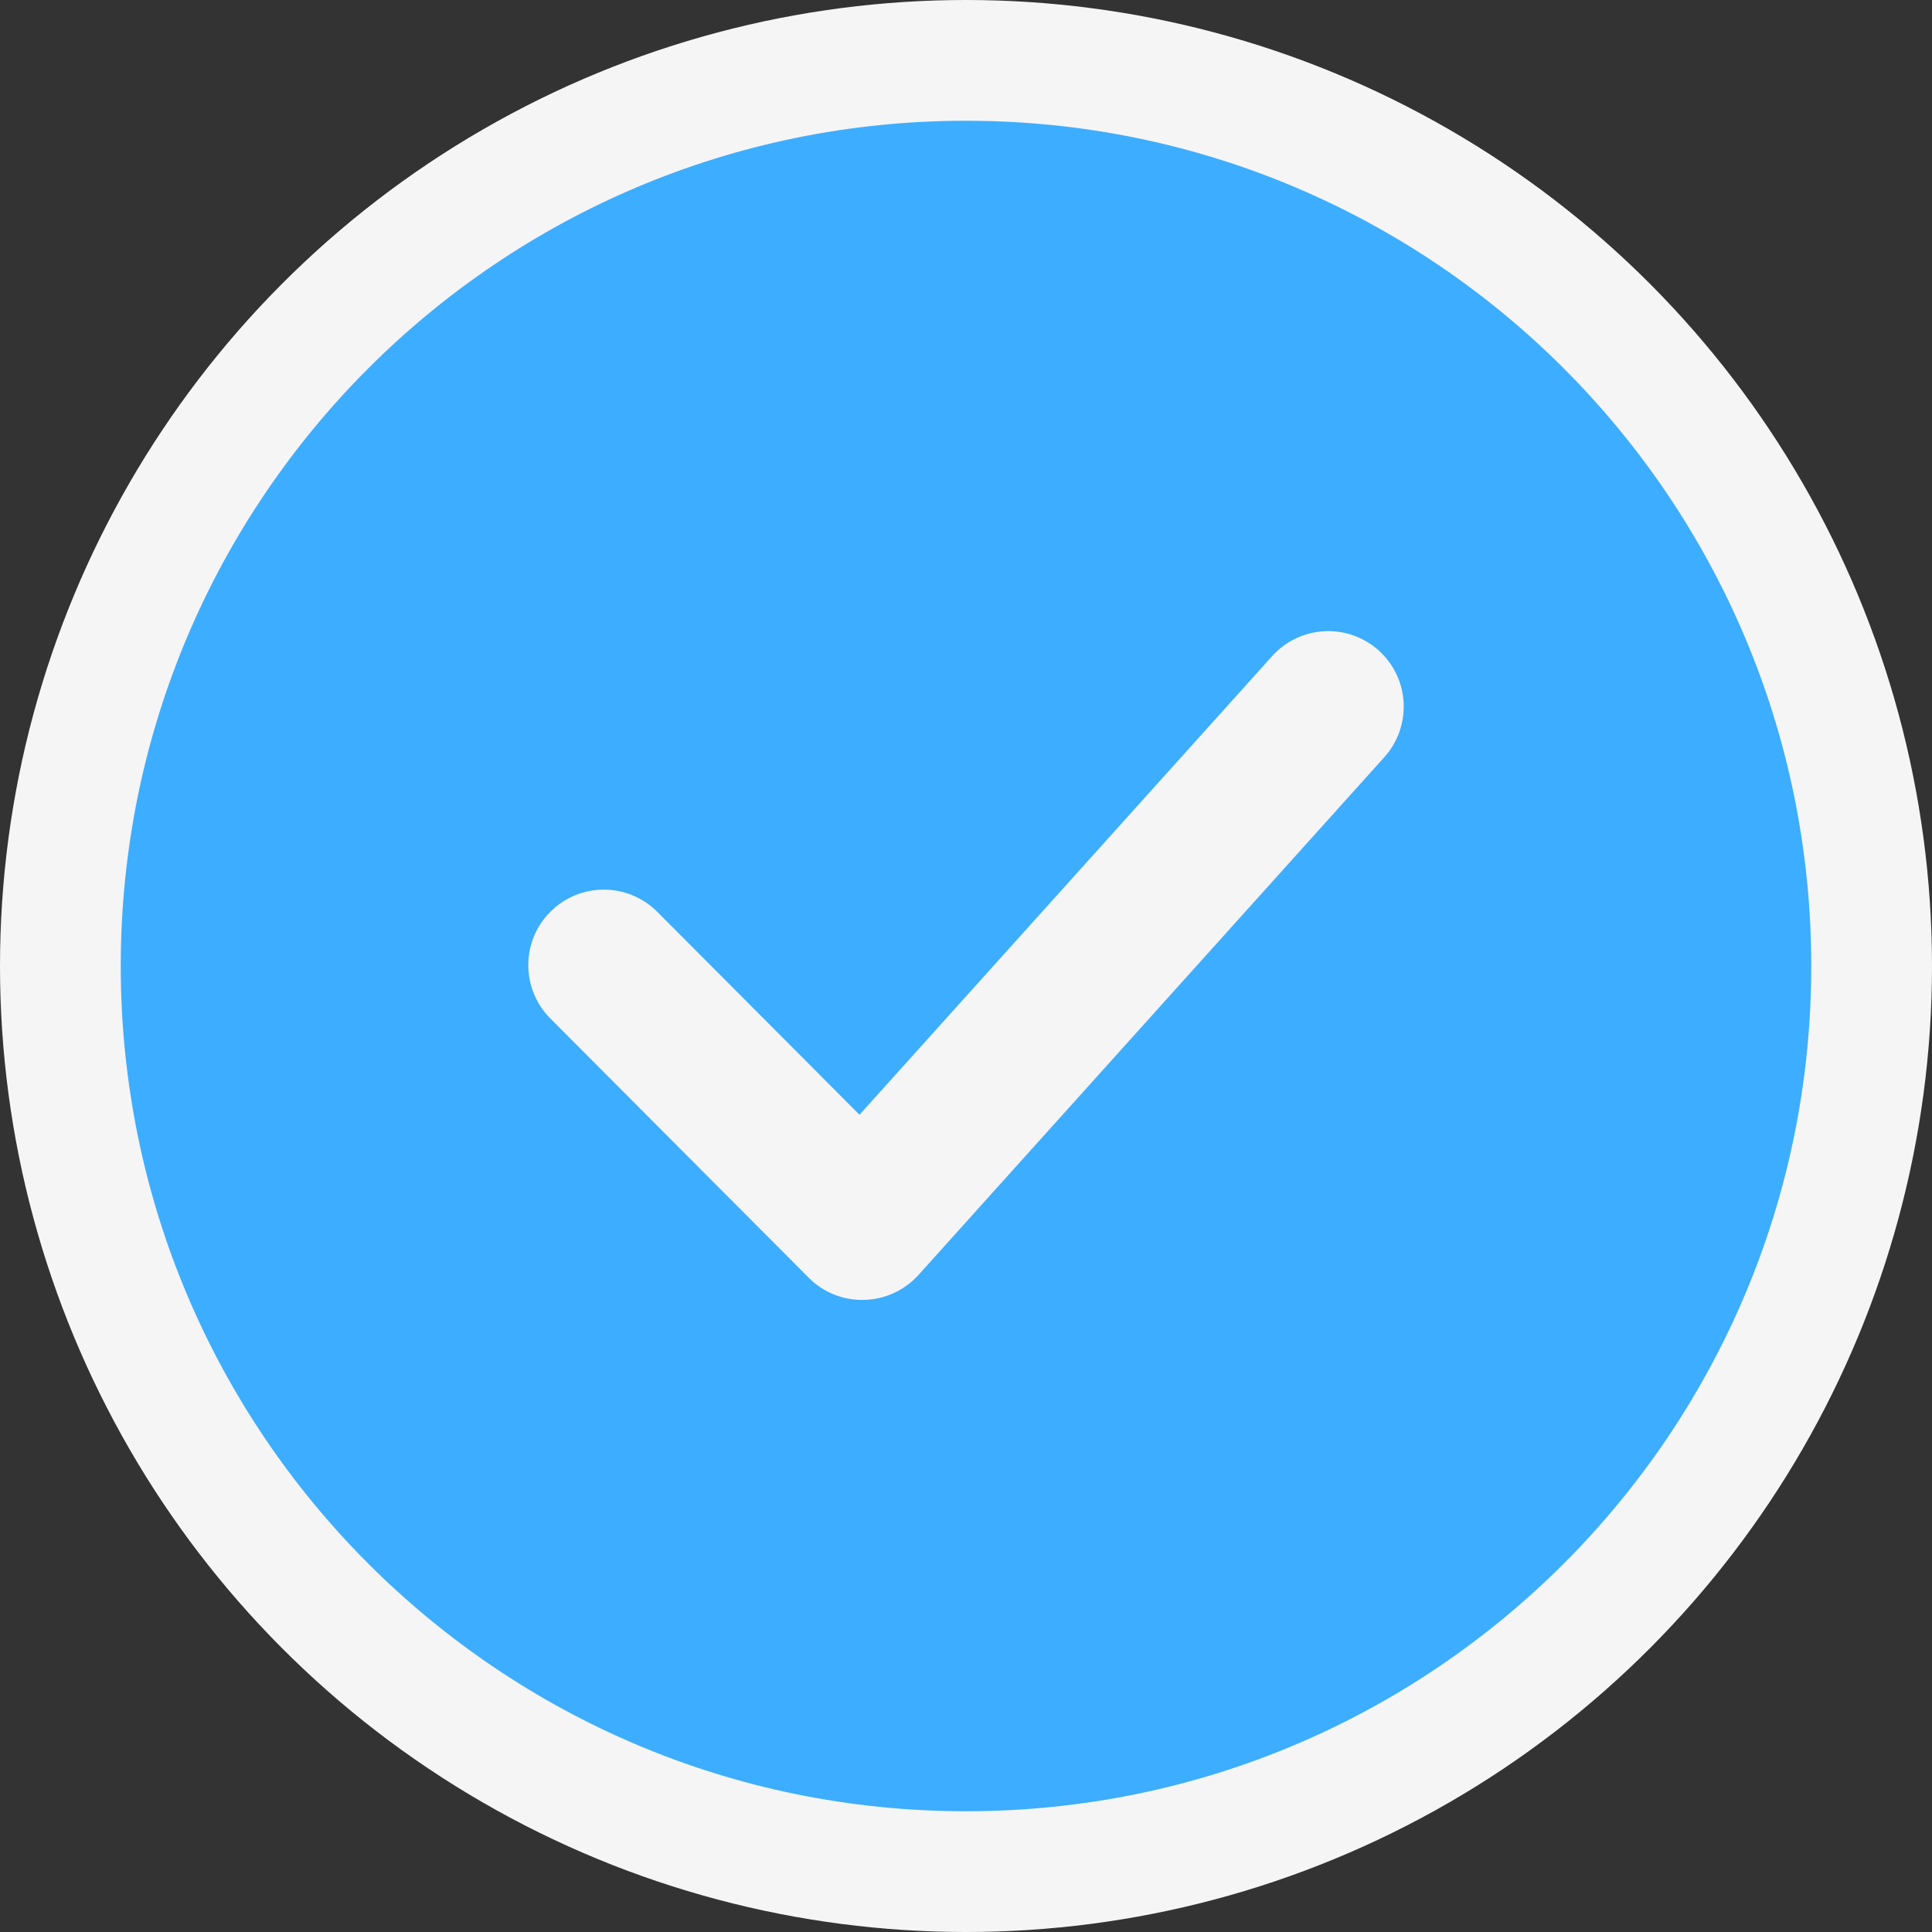 <?xml version="1.0" encoding="UTF-8"?> <svg xmlns="http://www.w3.org/2000/svg" width="16" height="16" viewBox="0 0 16 16" fill="none"><rect x="0" y="0" width="16" height="16" fill="#333333" stroke="none"/><circle cx="8" cy="8" r="8" fill="#F5F5F5"></circle><path fill-rule="evenodd" clip-rule="evenodd" d="M8 15C11.866 15 15 11.866 15 8C15 4.134 11.866 1 8 1C4.134 1 1 4.134 1 8C1 11.866 4.134 15 8 15ZM11.465 6.27C11.695 6.013 11.675 5.618 11.418 5.387C11.161 5.156 10.766 5.177 10.535 5.434L7.118 9.232L5.443 7.551C5.199 7.307 4.803 7.306 4.559 7.55C4.314 7.793 4.314 8.189 4.557 8.434L6.698 10.582C6.819 10.704 6.985 10.77 7.157 10.765C7.329 10.761 7.491 10.686 7.606 10.559L11.465 6.27Z" fill="#3DADFF"></path></svg> 